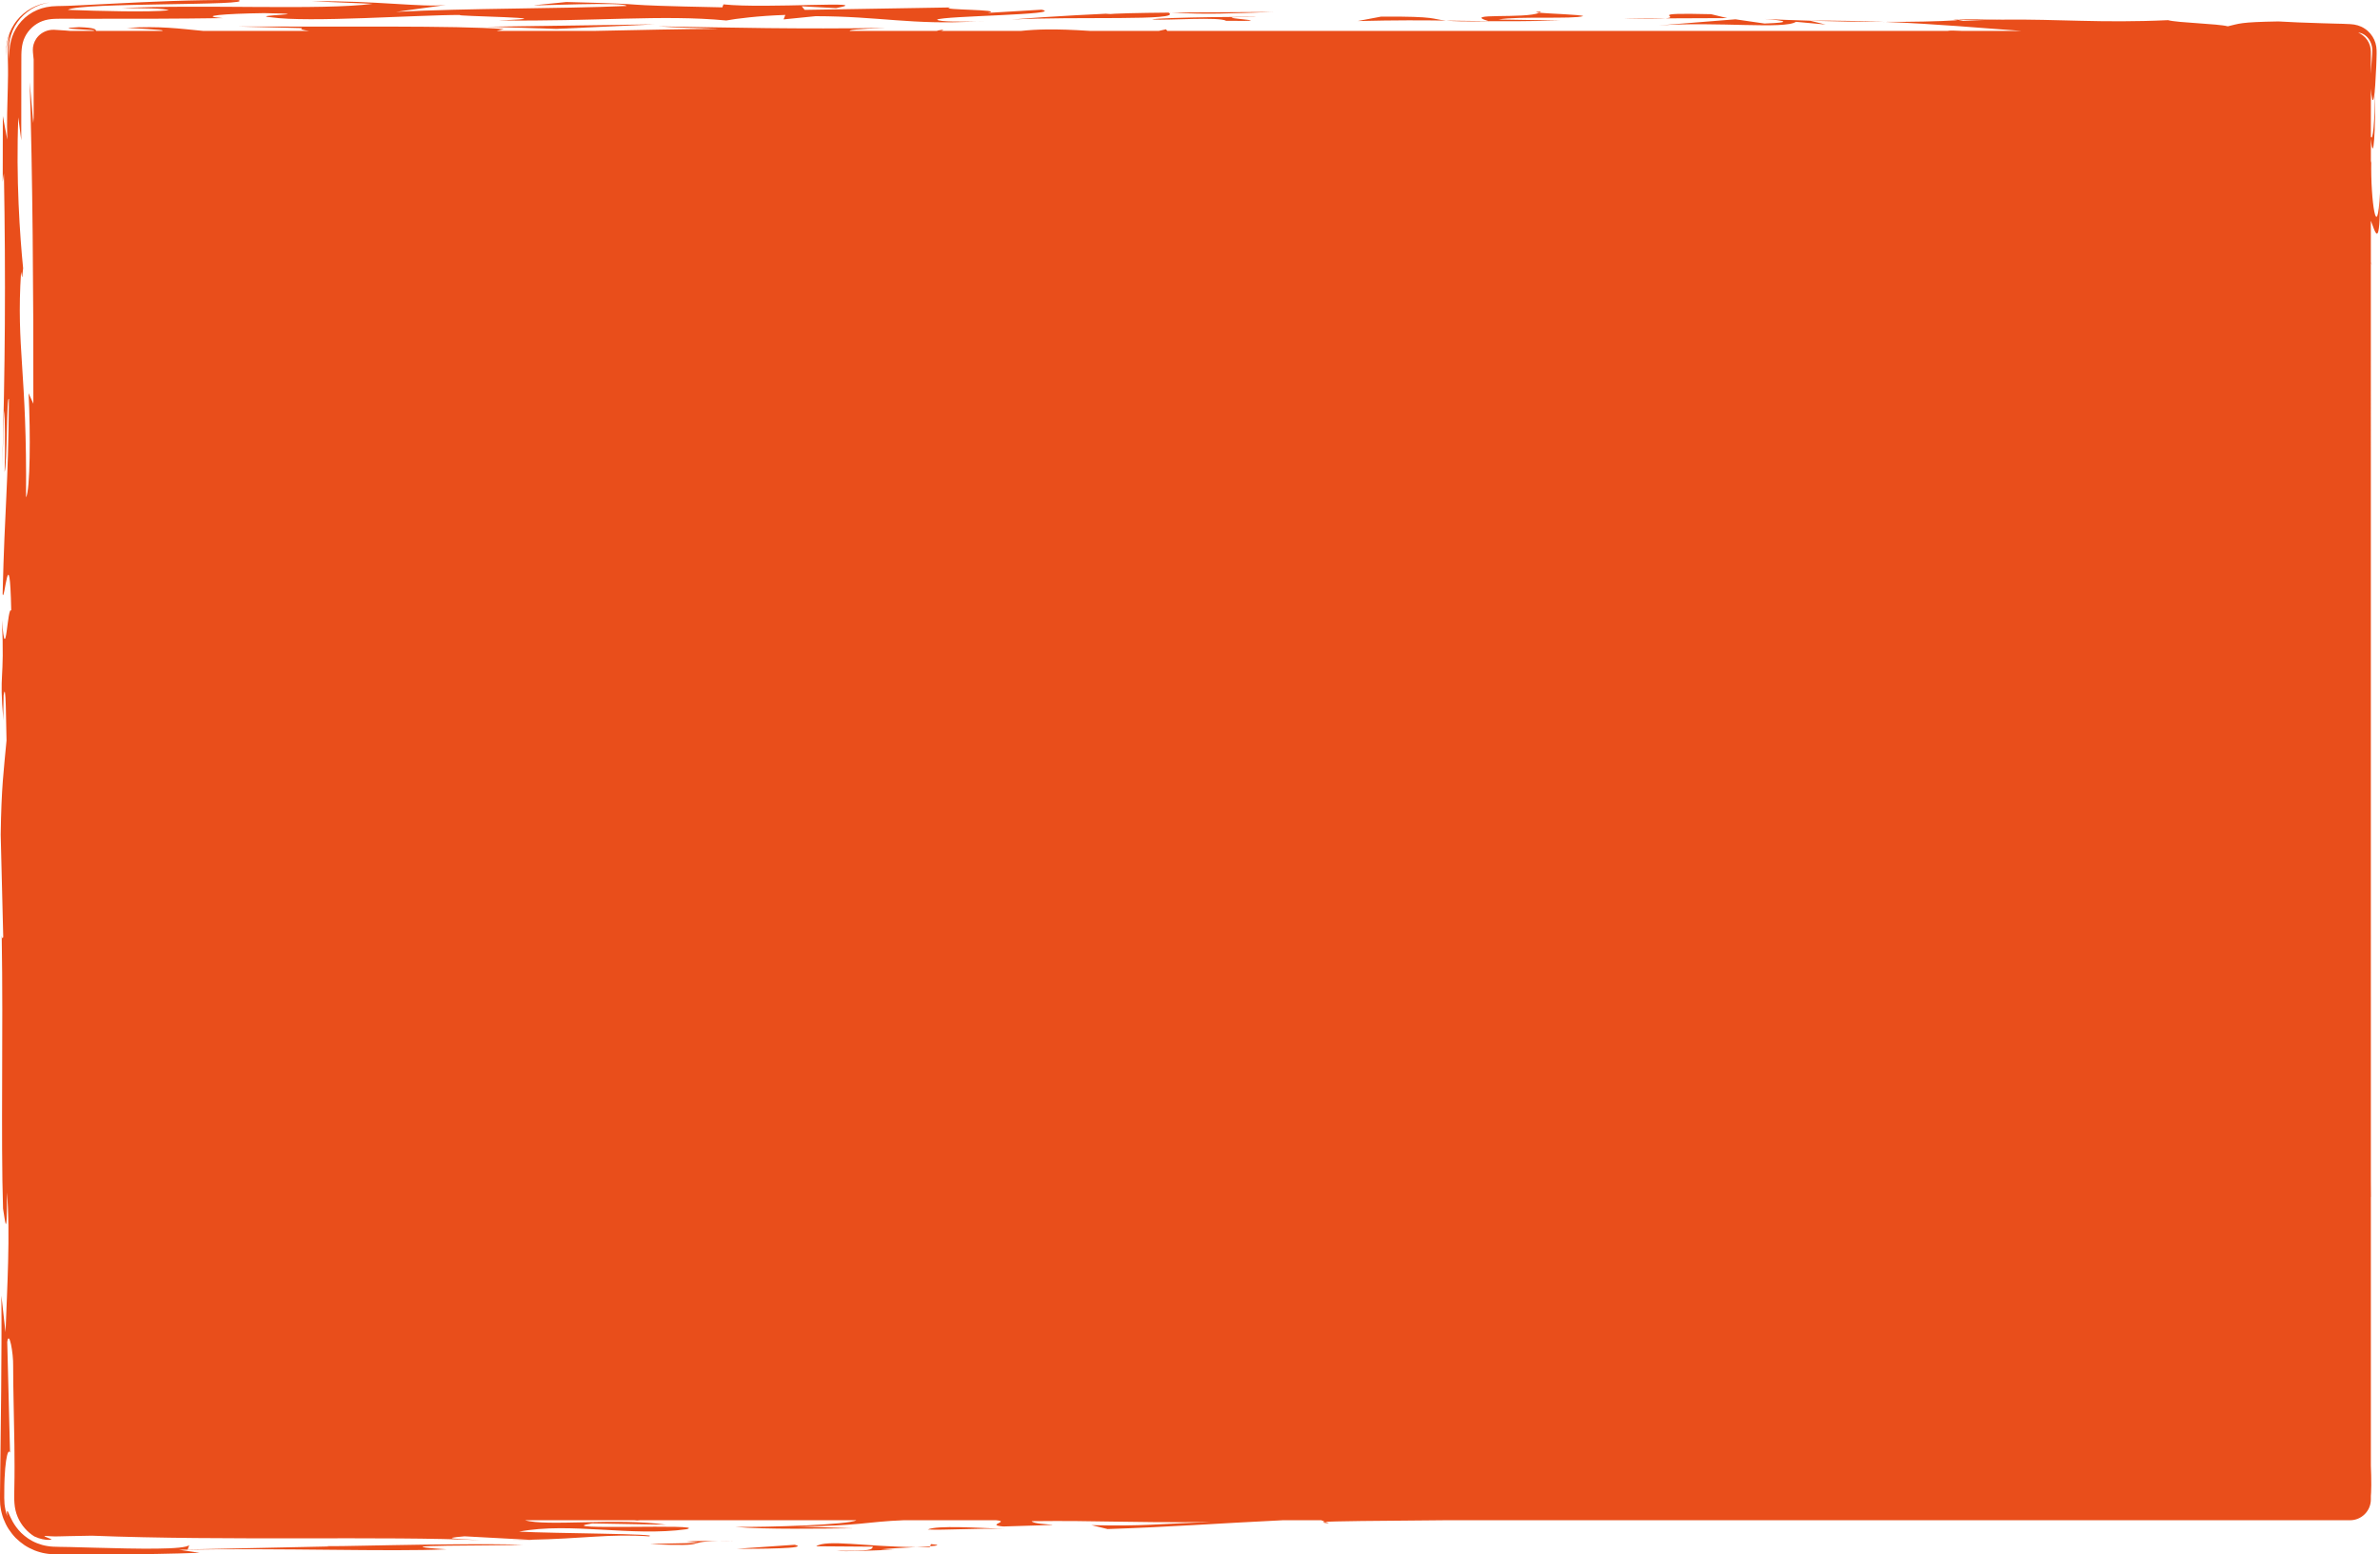 <?xml version="1.0" encoding="UTF-8"?>
<svg id="a" data-name="Layer 1" xmlns="http://www.w3.org/2000/svg" viewBox="0 0 1029.5 672.19" preserveAspectRatio="none">
  <path d="M542.36,7.35c7.7-.24-41.71,.06-44,1.09,7.42,.4,28.93-1.24,32.06,.57,30.2,.31-16.47-1.7,11.94-1.66Z" fill="#E94E1B"/>
  <path d="M402.36,668.7c3.43-.27,4.61-.56,.34-.92l-.34,.92Z" fill="#E94E1B"/>
  <path d="M317.82,666.34c-2.95,0-5.15,.04-7.14,.09,2.33,0,4.74,0,7.14-.09Z" fill="#E94E1B"/>
  <path d="M296.84,666.69c14.9,.8-9.7,.63-15.59,1.14,28.43,1.08,12.8-.98,29.43-1.4-5.05,0-9.81-.08-13.84,.27Z" fill="#E94E1B"/>
  <path d="M353.01,668.72l24.58,.17c-.45,1.29-.69,1.93-15.82,1.78,3.62,.52,17.18-.23,24.88-.47l-5.62-.14c3.32-.38,9.72-.68,15.13-.98-21.88-.2-38.5-3.43-43.14-.36Z" fill="#E94E1B"/>
  <path d="M550.79,5.17c-13.57,.11-30.05,.15-44.01,.27,15.72,.93,25.46,.32,44.01-.27Z" fill="#E94E1B"/>
  <path d="M343.78,668.06l-25.29,1.76c9.44,.01,32.25-.07,25.29-1.76Z" fill="#E94E1B"/>
  <path d="M402.2,669.07l.15-.37c-1.64,.13-3.82,.26-6.21,.38,2.01,.02,4.01,.02,6.06-.02Z" fill="#E94E1B"/>
  <path d="M665.82,5.5c.33-.15,.59-.32,.76-.52-2.82,.18-2.56,.35-.76,.52Z" fill="#E94E1B"/>
  <path d="M720.34,7.94l-18.79,.07c10.89,.21,16.25,.14,18.79-.07Z" fill="#E94E1B"/>
  <path d="M740.16,6.14c-29.57-.73-12.24,1.16-19.82,1.8l26.83-.11-7.01-1.69Z" fill="#E94E1B"/>
  <path d="M674.69,8.87l-26.48-.43c8.22-1.53,32.32-.07,36.65-1.48-1.13-.64-14.66-1.04-19.04-1.45-5.8,2.73-34.37-.08-21.84,3.65,8.27,.06,17.76,.03,30.7-.28Z" fill="#E94E1B"/>
  <path d="M625.49,8.9c-6.67-.62-3.08-1.85-28.03-1.72l-10.19,1.92c17.02-.41,28.08-.34,38.22-.2Z" fill="#E94E1B"/>
  <path d="M644.16,9.2c-.06-.02-.11-.03-.17-.05-6.57-.05-12.37-.16-18.5-.24,2.99,.28,8.04,.44,18.67,.3Z" fill="#E94E1B"/>
  <path d="M505.21,5.35c.07,.04,.13,.07,.2,.1,.45,0,.91,0,1.37-.01-.52-.03-1.03-.06-1.56-.09Z" fill="#E94E1B"/>
  <path d="M437.6,8.46c26.92-1.49,74.72,.73,67.81-3-12.84,.12-23.34,.33-27.13,.75l2.09-.38s-25.07,1.12-42.77,2.63Z" fill="#E94E1B"/>
  <path d="M763.3,8.22c-2-.14-4.27-.27-6.67-.37,1.86,.12,4.12,.24,6.67,.37Z" fill="#E94E1B"/>
  <path d="M424.05,9.21c-.54,.02-.99,.05-1.53,.07,2.83-.08,4.2-.15,1.53-.07Z" fill="#E94E1B"/>
  <path d="M763.31,10.18l-12.61-1.83-33.22,2.65c25.31-1.76,54.41,1.77,59.39-1.57l12.85,1.18-6.82-1.66c-7.47-.22-14.22-.48-19.6-.74,8.84,.62,12.56,1.56,.01,1.96Z" fill="#E94E1B"/>
  <path d="M782.76,8.92l.14,.03c10.07,.3,21.4,.51,32.34,.54-10-.4-20.75-.63-32.48-.57Z" fill="#E94E1B"/>
  <path d="M437.36,661.26c-.93-.04-1.88-.07-2.84-.09,.99,.04,1.95,.07,2.84,.09Z" fill="#E94E1B"/>
  <path d="M1029.48,83.11c-1.11,23.26-4.12,3.73-3.76-13.52-.04,.3-.09,.57-.16,.83v-10.43c1.14,12.31,2.07-4.66,1.78-21.12-.09,14.6-1.02,22.54-1.78,20.25v-20.78c.1,1.69,.29,3.32,.63,4.84,.52,.72,.92-1.82,1.24-6.35,.16-2.26,.31-5.02,.44-8.12,.03-.87,.06-1.75,.1-2.66,.03-.95,.06-1.93,.07-2.92,0-.99-.01-1.99-.16-2.99-.14-1-.46-1.99-.88-2.95-.87-1.9-2.29-3.63-4.12-4.81-1.81-1.23-3.99-1.83-6.19-1.94-1.11-.09-2.25-.12-3.39-.15-1.09-.03-2.17-.05-3.25-.08-1.88-.06-3.75-.11-5.58-.16-7.32-.22-14.06-.47-18.94-.78-16.97,.29-16.71,.94-21.88,2.11-4.29-1.15-21.54-1.5-25.85-2.66-29.23,1.34-46.95-.52-71.87-.22,.09,.01-.11,.02-.68,0-5.01,.07-10.32,.22-16.07,.51-1.53-.22-2.11-.39-2.01-.51h-2.43s2,.26,2,.26c-8.69,.54-19.86,.73-31.49,.7,22.88,.9,41.77,2.68,59.05,3.9h-25.8c-2.95-.17-5.09-.2-6.02,0H504.95l-.6-.69c-.53,.1-1.5,.36-3.06,.69h-29.86c-15.55-1.02-23.35-.66-29.7,0h-34.77c.99-.19,1.41-.35,.57-.47-1.4,.18-2.1,.33-2.28,.47h-37.6c-.59-.38,2.63-.78,15.52-1.29-38.18,.58-66.38-.11-98.42-.68,9.27,.66,13.06,.54,26.15,1.08-15.49,.06-34.65,.53-53.69,.9h-42.36l3.09-.8c-20.35-1.58-71.79-.9-115.36-1.1l28.22,.69c-1.38,.45,.18,.84,2.92,1.21h-45.82c-10.81-1.02-18.11-2.16-33-1.33,15.06,.81,16.68,1.11,14.95,1.33h-28.3c-.13-.71-.45-1.38-7.35-1.63-14.81,.74,11.8,1.09,5.8,1.63h-9.68c-.76-.07-1.5-.13-2.22-.19-1.68-.13-3.26-.24-4.72-.3-2.95-.09-5.26,1.18-6.71,2.65-1.46,1.51-2.15,3.24-2.39,4.84-.2,1.63,.08,3.13,.2,4.59,.03,.25,.05,.5,.08,.75v25.24c-.06,.73-.11,1.47-.18,2.24l-1.52-17.66c1.22,38.39,1.65,91.66,1.57,139.07l-2.06-4.53c.87,17.36,.7,41.95-1.11,45.06,.48-54.8-4.27-64.18-2.15-97.51,.76,4.05,.38,2.01,.9-1.59-1.4-13.78-3.15-39.13-2.08-65.28l1.27,9.96c.01-10.43,.02-21.1,.03-31.81l.02-5.16c.03-1.83,.17-3.57,.61-5.26,.87-3.39,3.16-6.4,6.16-8.23,1.49-.92,3.17-1.52,4.88-1.82,1.7-.3,3.51-.33,5.33-.33,2.94,0,5.88,.01,8.81,.02,21.33,.04,42.22,0,61.3-.28-11.08-.92,.71-1.93,17.87-2.16,26.39,.43-7.91,.89,3.15,1.81,16.17,2.35,63.01-1.05,81.96-1.02-5.89,.51,50.71,1.25,16.19,2.35,41.55,.59,71.15-2.59,98.65,.04,4.08-.77,14.01-2.04,25.55-2.4l-.76,1.93,13.86-1.39c27.86,.05,41.65,3.88,69.68,2.25-5.37,.14-16.32,.27-17.14-.75,2.48-1.67,55.8-2.1,45.21-4.31l-23.26,1.38c8.15-1.53-22.31-1.2-16.17-2.35l-63.06,1.05-1.27-1.55,14.83,.8c18.37-3.45-30.44,.33-48.68-1.63l-.5,1.29c-54.59-1.12-22.35-1.2-67.46-2.31l-13.8,1.39c-2.03,.38,40.47-1.6,39.73,.33-28.93,1.24-68.64,.91-99.58,2.54l21.53-2.97c-10.76,1.07-29.61-1.91-57.77-1.6l26.15,1.08c-21.99,2.93-74.07,.13-108.87,1.88,9.51,.02,18.97,.03,20.57,.94-7.97,.89-30.48,.33-43.59-.2C34.48,.93,111.62,2.61,103.06,.02c-19.86-.16-38.21,.74-54.66,1.58-4.11,.21-8.1,.41-11.97,.6-1.93,.09-3.83,.17-5.7,.26-.47,.02-.93,.04-1.4,.06-.78,.02-1.56,.04-2.33,.06-.79,.02-1.58,.03-2.37,.05-.78,.02-1.55,.09-2.32,.13-.75,.09-1.48,.2-2.2,.33-.7,.15-1.39,.33-2.08,.52-1.36,.42-2.65,1-3.88,1.66-1.22,.69-2.35,1.51-3.39,2.41-1.03,.91-1.94,1.93-2.75,3.01-1.59,2.17-2.72,4.6-3.3,7.08-.63,2.45-.71,5.14-.73,7.77l-.12-2.15c-.03-.72-.02-1.43-.04-2.14,.04-1.41,.17-2.79,.44-4.11,.55-2.65,1.63-5.25,3.24-7.5,1.57-2.28,3.67-4.19,6.03-5.68,1.2-.71,2.45-1.33,3.75-1.82,.65-.24,1.32-.43,1.99-.63,.68-.18,1.4-.3,2.11-.44-.7,.11-1.41,.2-2.08,.35-.67,.16-1.33,.34-1.98,.53-1.29,.44-2.56,.96-3.77,1.63-1.2,.67-2.34,1.44-3.39,2.33-1.06,.87-2.02,1.87-2.87,2.94-.87,1.06-1.59,2.24-2.24,3.44-.6,1.23-1.14,2.49-1.51,3.79-.37,1.31-.63,2.63-.76,4.03-.13,1.4-.13,2.86-.1,4.31,0-.85,.02-1.7,.08-2.53,.03-.42,.04-.84,.08-1.25l.17-1.21c.24-1.6,.67-3.09,1.25-4.56-.44,1.71-.77,3.57-.89,5.77-.08,2.21,.05,4.66,.07,7.23,0,.76,.02,1.55,.03,2.35,0,.78,0,1.58,0,2.39-.03,1.63-.06,3.34-.1,5.11-.17,7.06-.48,15.01-.23,22.67l-1.92-10.22-.05,28.44,.52-3.6c.82,45.86,.5,85.59-.73,126.88l.82-24.36c.38,2.05,.49,15.33,.21,26.62,1.16-3.36,.83-33.82,1.86-31.54-.33,39.73-1.76,44.82-2.72,84.36,.77,4.08,3.01-25.48,3.73,7.1-1.67-2.55-2.37,25.67-4.01,4.16,1.19,27.86-1.33,21.17,.62,43.42-.1-2.69,0-6.79,.09-10.89,1.05-7.24,1.01,11.77,1.26,19.47-1.18,12.83-2.23,19.99-2.52,40.79l1.09,44.02c-.26,1.79-.65-.26-.65-.26,.7,42.01-.41,87.14,.57,117.88,.77,4.1,1.78,15.82,1.69-6.96,1.52,17.63,.06,41.74-.62,60.47l-1.78-15.82c.11,13.31,.03,27.27-.1,41.48-.17,14.88-.34,30.01-.51,44.97,0,.89-.02,1.78,.04,2.66l.06,1.32,.17,1.26c.11,.85,.28,1.66,.5,2.45,.18,.8,.46,1.57,.74,2.35,.6,1.53,1.32,3.02,2.21,4.41,.91,1.38,1.93,2.68,3.08,3.87,1.17,1.16,2.46,2.2,3.82,3.13,1.38,.9,2.85,1.64,4.36,2.26,.77,.27,1.53,.58,2.32,.77,.78,.22,1.57,.42,2.41,.54l1.25,.19c.42,.05,.86,.06,1.29,.09l1.3,.07h1.32c7.75,.02,15.41,.03,22.9,.05,13.56-.04,26.56-.23,38.59-.69l-8.95-1.31c45.79-.82,90.68,.93,115.75-.19-33.33-2.12,23.28-1.38,33-2-16.91-.42-38.36-.13-55.56,.18-8.6,.16-16.13,.3-21.5,.4-3.9,.06-6.64,.08-7.84,.02l1.14,.16-61.21,1.31,.69-1.93c-1.74,2.12-22.43,1.67-41.21,1.16-2.35-.06-4.67-.13-6.91-.19-1.12-.03-2.23-.06-3.31-.09-1.6-.03-3.17-.05-4.7-.08-.92,0-1.83-.02-2.71-.08-.89-.03-1.73-.14-2.54-.27-1.63-.25-3.09-.69-4.49-1.24-2.79-1.1-5.05-2.75-6.8-4.43-3.47-3.47-4.73-6.94-5.43-8.48-.33-.79-.53-1.15-.66-.97-.11,.17-.2,.9,.03,2.21-.65-1.73-.98-3.48-1.19-5.26-.06-.9-.1-1.8-.12-2.68,0-.89,.01-1.76,.02-2.61,0-.83,.02-1.65,.02-2.44,.01-.44,.02-.86,.03-1.28,.03-.83,.06-1.63,.09-2.39,.14-3.03,.36-5.44,.63-7.24,.52-3.6,1.2-4.78,1.72-3.62l-1.21-47.86c.78-5.41,2.7,4.81,2.56,10.46-.02,9.47,.38,21.94,.54,34.32,.02,3.1,.04,6.19,.06,9.22,0,1.52-.02,3.02-.02,4.51-.02,1.57-.05,3.12-.07,4.65-.02,2.25-.14,4.52,.05,6.63,.15,2.1,.61,4.06,1.39,5.9,1.54,3.67,4.24,6.58,7.19,8.43,2.75,1.27,4.69,1.43,5.82,1.5,1.17,.03,1.58-.08,1.55-.21-.02-.13-.47-.3-1.01-.49-.53-.19-1.14-.44-1.54-.63-.4-.18-.58-.38-.28-.38,.15,0,.43,0,.87,.03,.44,.04,1.03,.11,1.85,.13,.81,.06,1.86,.06,3.16,.04,1.23-.03,2.7-.07,4.45-.11,2.49-.07,5.78-.14,10.07-.19,57.97,2.29,127.09,.09,168.14,1.96-9.25-.66-18.76-.67-6.96-1.69l27.92,1.5c23.09-.41,35.07-2.68,51.8-1.49,6.08-1.15-41.33-1.23-56.16-2.03,22.36-4.22,48.42,2.27,72.46-1.04,10.42-2.56-60.97,.67-40.83-2.52l32.04,.57c-21.05-3.05-51.88,.85-61.08-1.94h47.31c.52,.04,.93,.08,1.18,.11,.55-.04,.97-.07,1.29-.11h93.54c-3.06,1.96-37.99,3.04-52.23,2.89,12.83,1.18,37.68,.71,51.01,.6l-24.36-.82c27.18-.15,29.24-2.01,46.21-2.68h39.66c6.74,.56-4.79,2.03,3.31,2.71,38.38-1.22,13.3-.11,12.23-2.3,30.46-.34,37.71,.71,77.63,.39-23.05,.73-29.19,1.88-51.76,1.33l6.96,1.69c26.33-.84,47.35-2.44,75.82-3.81h16.65l1.71,.73c1.94-.3,22.62-.52,52.03-.73h391.25c4.97,0,9-4.03,9-9v-1.51c.04-.45,.07-.93,.1-1.48,.09-1.85,.12-4.27,.04-7.4-.04-1.64-.09-3.03-.14-4.21v-116.11c.02-.08,.03-.17,.04-.26-.01-2.35-.03-4.73-.04-7.1V113.52s0-.01,.01-.02v-.03s-.01-18.02-.01-18.02c1.77,4.29,4.13,14.75,3.92-12.34Zm-9.39-69c1.71,.11,3.58,1.22,4.81,3.17,.69,1.1,1.15,2.45,1.25,3.91,.06,1.46-.1,2.99-.2,4.52-.15,2.12-.31,4.21-.4,6.28v-9.6c0-3.72-2.25-6.9-5.47-8.28Z" fill="#E94E1B"/>
  <path d="M865.23,8.53c.23,0,.46,0,.68,0-.71-.09-18.26-.59-18.77,.01l16.54-.03c.68,.01,1.18,.02,1.54,.03Z" fill="#E94E1B"/>
  <polygon points="240.71 12.5 283.2 10.52 210.72 11.55 240.71 12.5" fill="#E94E1B"/>
  <path d="M192.9,2.19c.87-.09,1.7-.2,2.47-.34l-2.47,.34Z" fill="#E94E1B"/>
  <path d="M401.28,661.46c6.86,.37,20.81-.58,33.25-.28-11.52-.42-29.06-1.61-33.25,.28Z" fill="#E94E1B"/>
  <path d="M574.89,658.79l-1.62-.67c-1.34,.21-1.45,.43,1.62,.67Z" fill="#E94E1B"/>
  <path d="M1025.57,113.5l.39,1.04c-.13-.86-.27-1.17-.39-1.04Z" fill="#E94E1B"/>
  <path d="M141.28,668.58l-.67-.1s.22,.08,.67,.1Z" fill="#E94E1B"/>
  <path d="M230.73,665.94l-1.83-.1c-2.42,.05-4.92,.09-7.63,.09l9.47,.02Z" fill="#E94E1B"/>
</svg>
